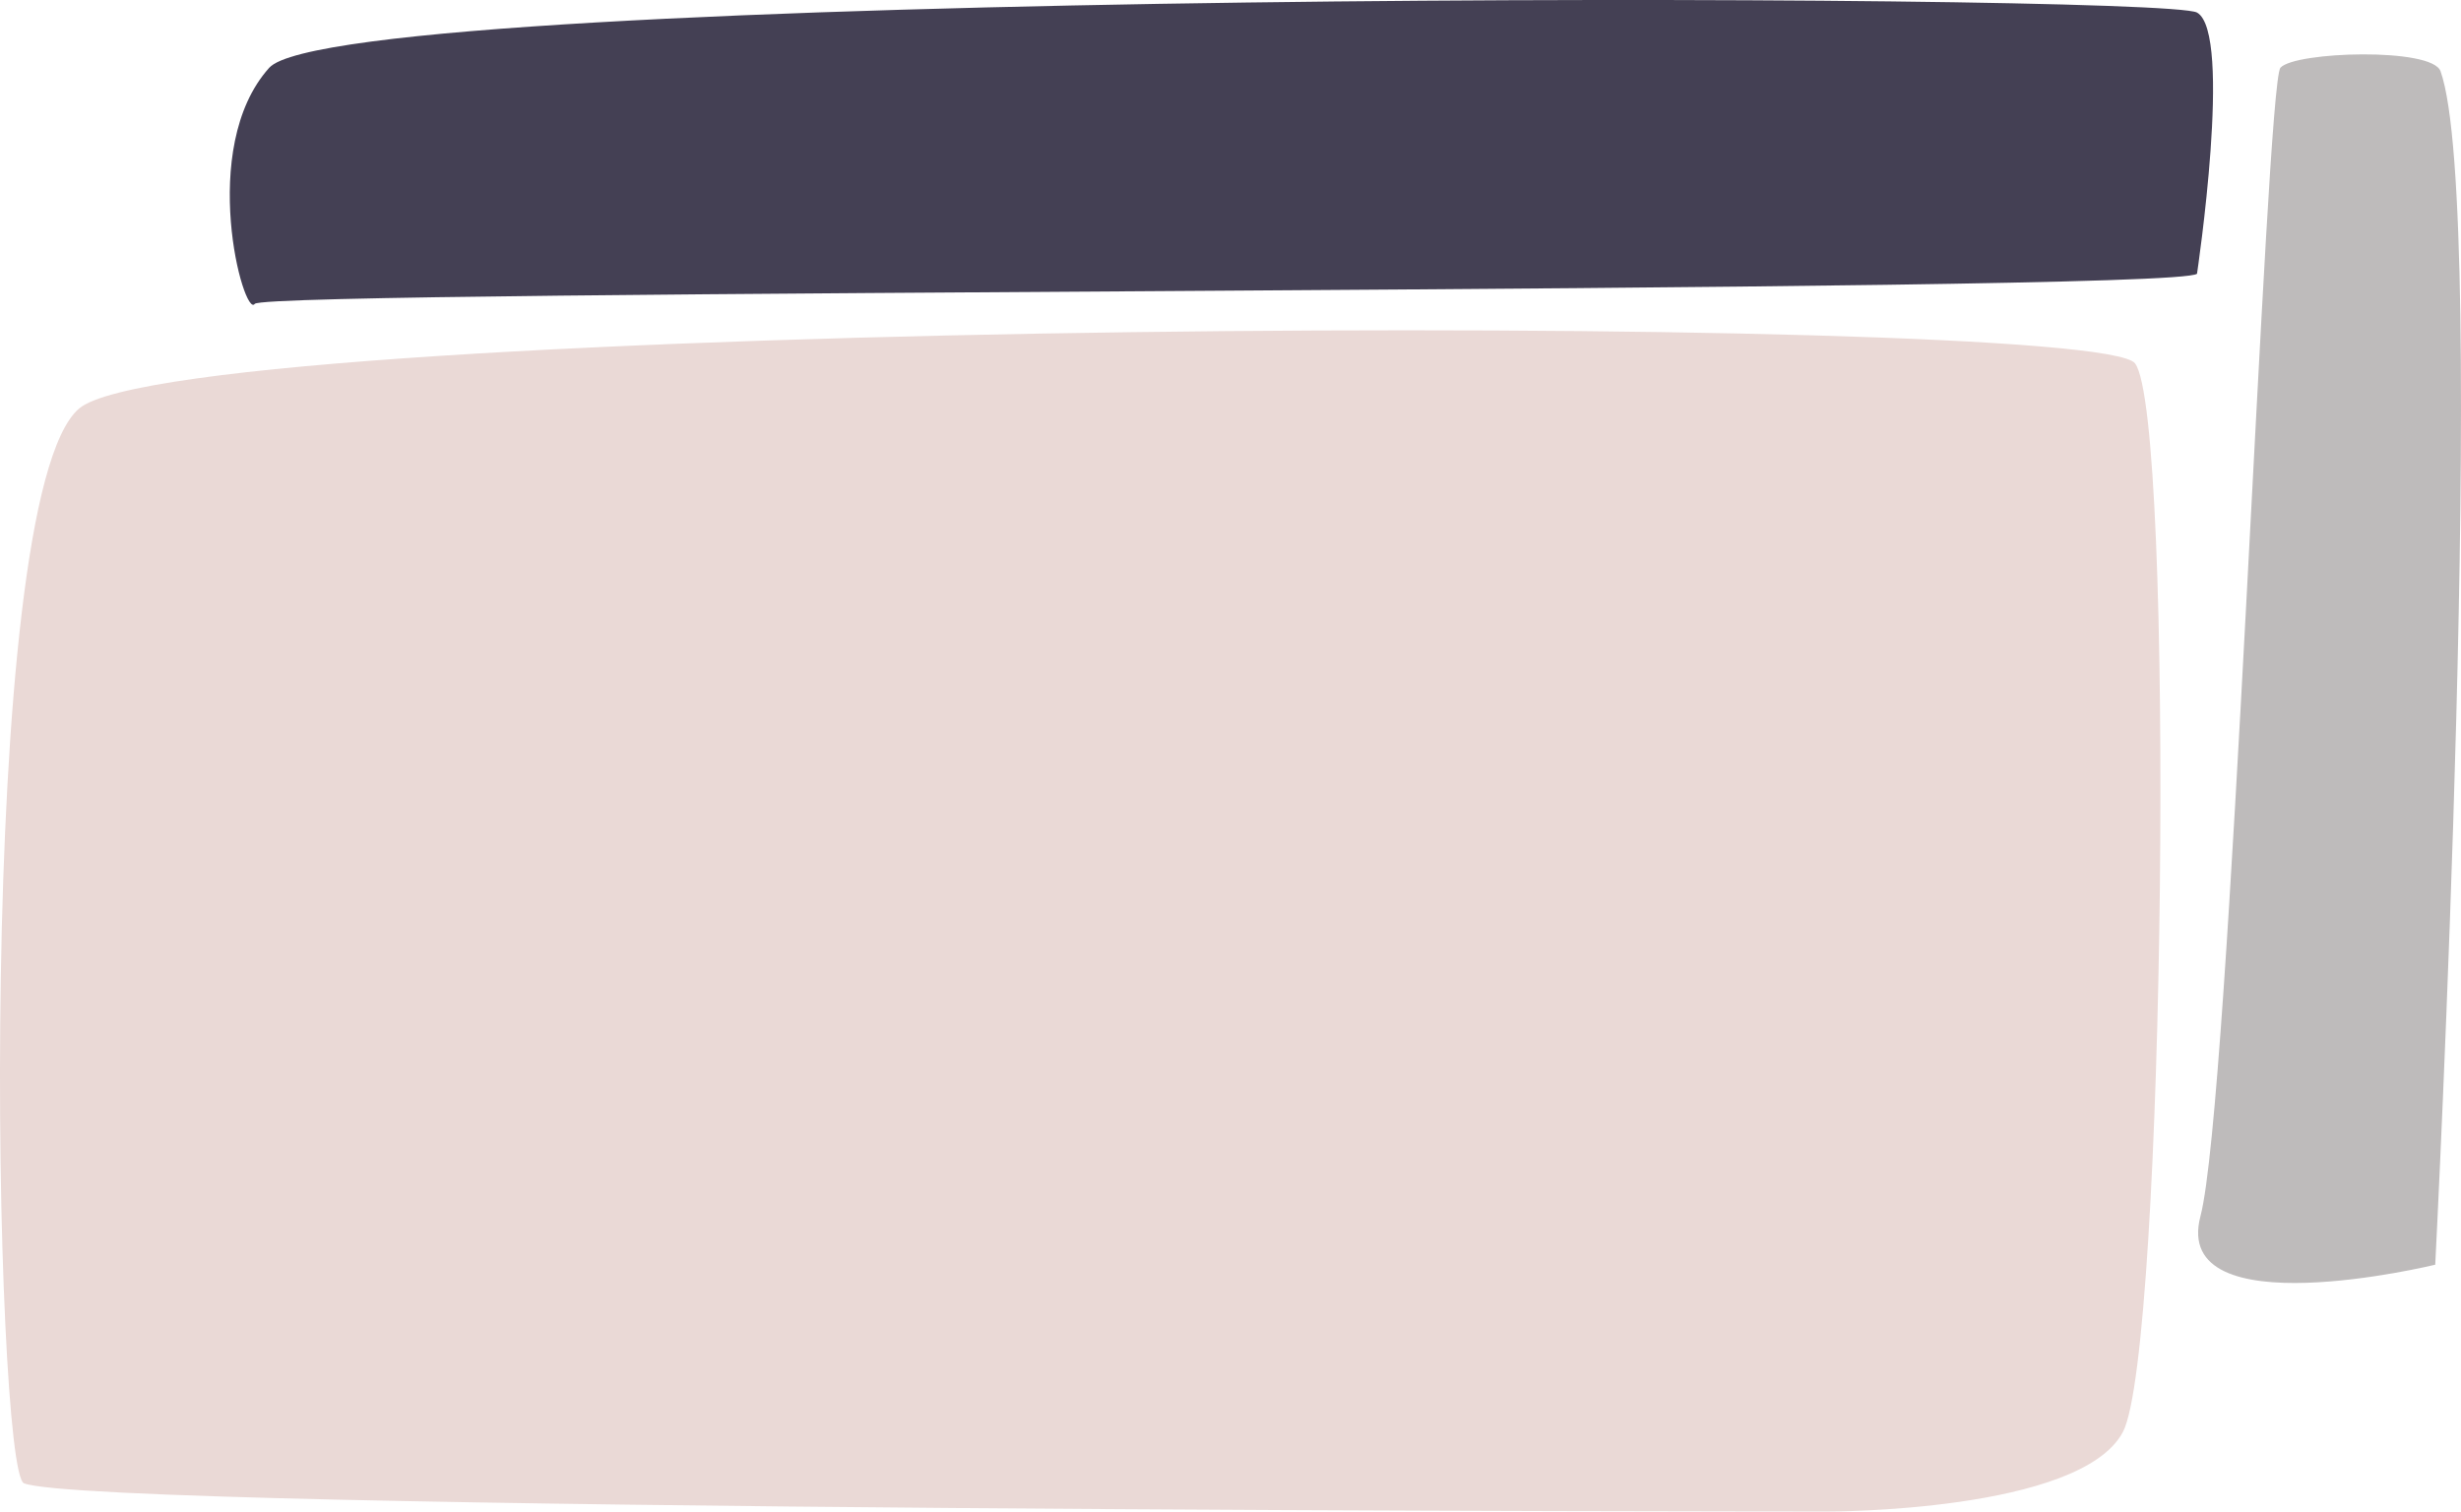 <svg xmlns="http://www.w3.org/2000/svg" width="500.429" height="307.37"><path data-name="Path 1" d="M446.75 55.664s7.33-49.02 0-53.11-377.36-5.1-392.02 11.24-5.13 51.06-2.93 48 390.56-2.04 394.95-6.13z" fill="#444054"/><path data-name="Path 2" d="M496.27 14.484c-1.74-4.89-29.58-4.01-32.55-.72s-10.22 210.59-16.27 233.55 47.74 9.86 47.74 9.86 11.03-214.75 1.08-242.69z" fill="#bebbbb"/><path data-name="Path 3" d="M371.63 307.369s51.47.144 60.06-16.2 10.607-206.466 2.46-217.275-396.59-9.19-418.08 9.19-17.19 216.51-11.18 218.55c14.74 5.735 366.74 5.735 366.74 5.735z" fill="#ead9d6"/></svg>